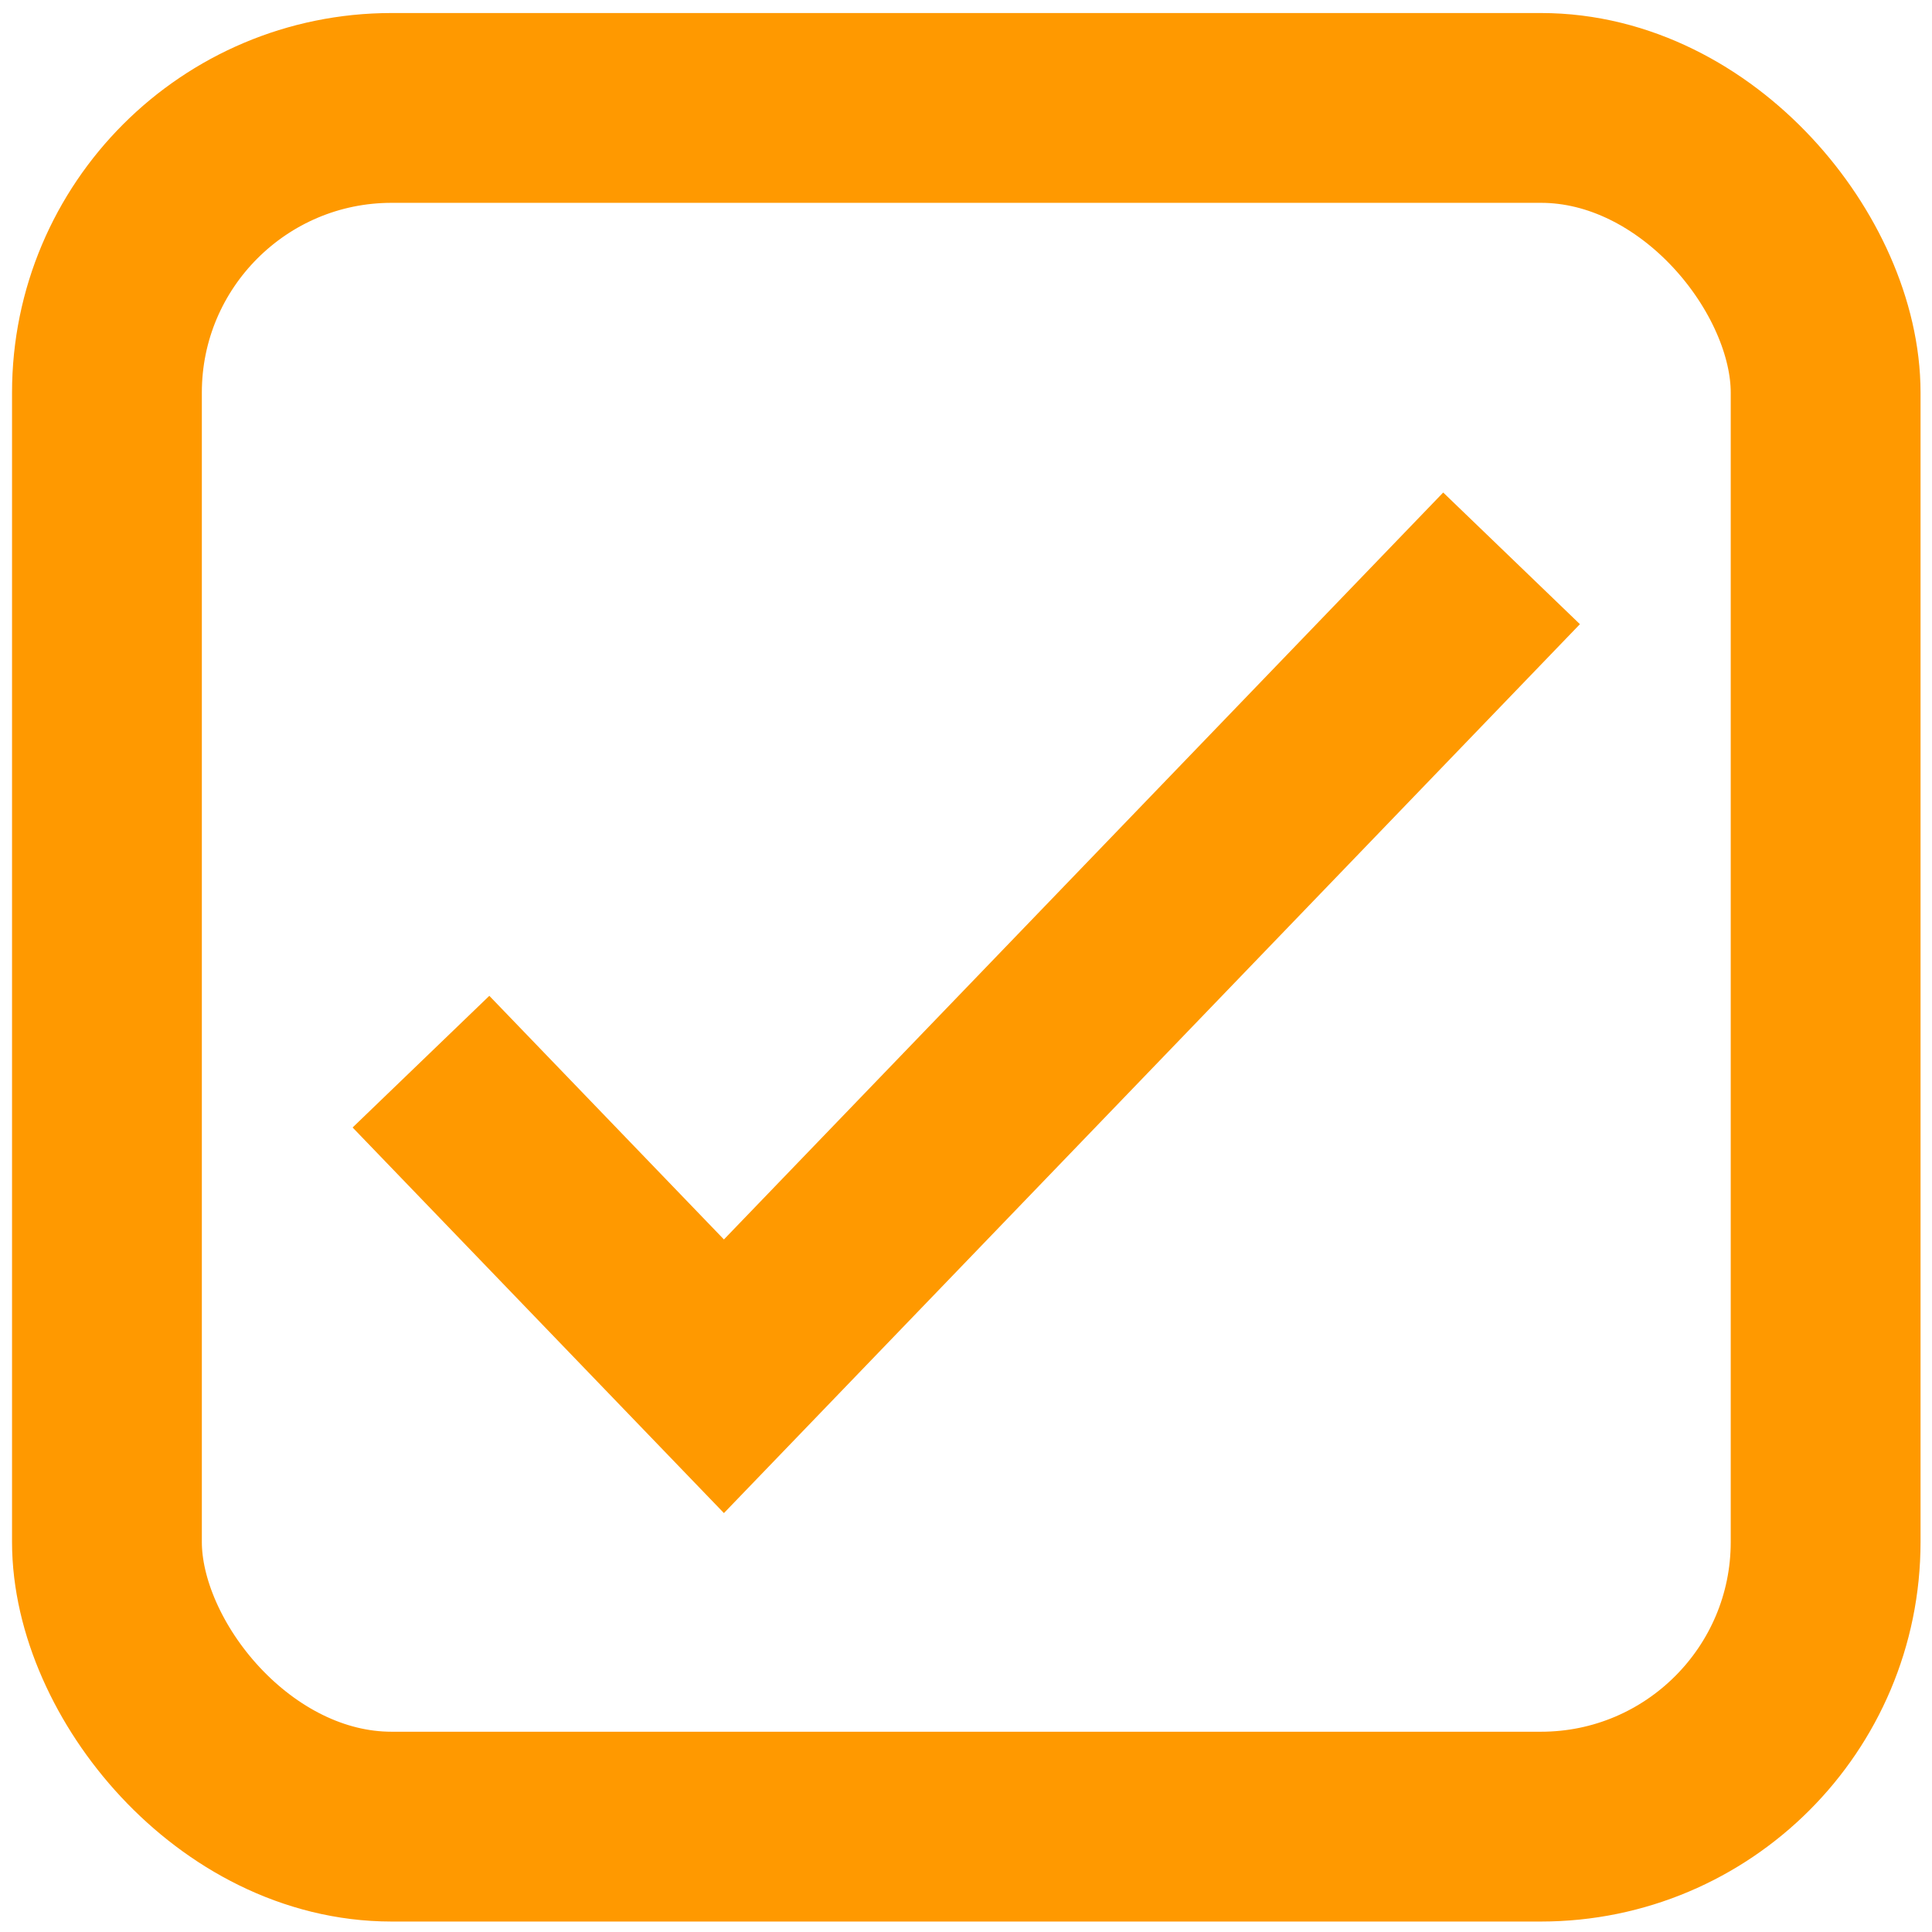 <svg xmlns="http://www.w3.org/2000/svg" fill="none" viewBox="0 0 37 37" height="37" width="37">
<rect stroke-width="3.635" stroke="#FF9900" rx="5.452" height="32.915" width="32.915" y="2.067" x="2.048"></rect>
<path stroke-width="3.635" stroke="#FF9900" d="M8.062 20.332L13.864 26.357L28.948 10.693"></path>
</svg>
